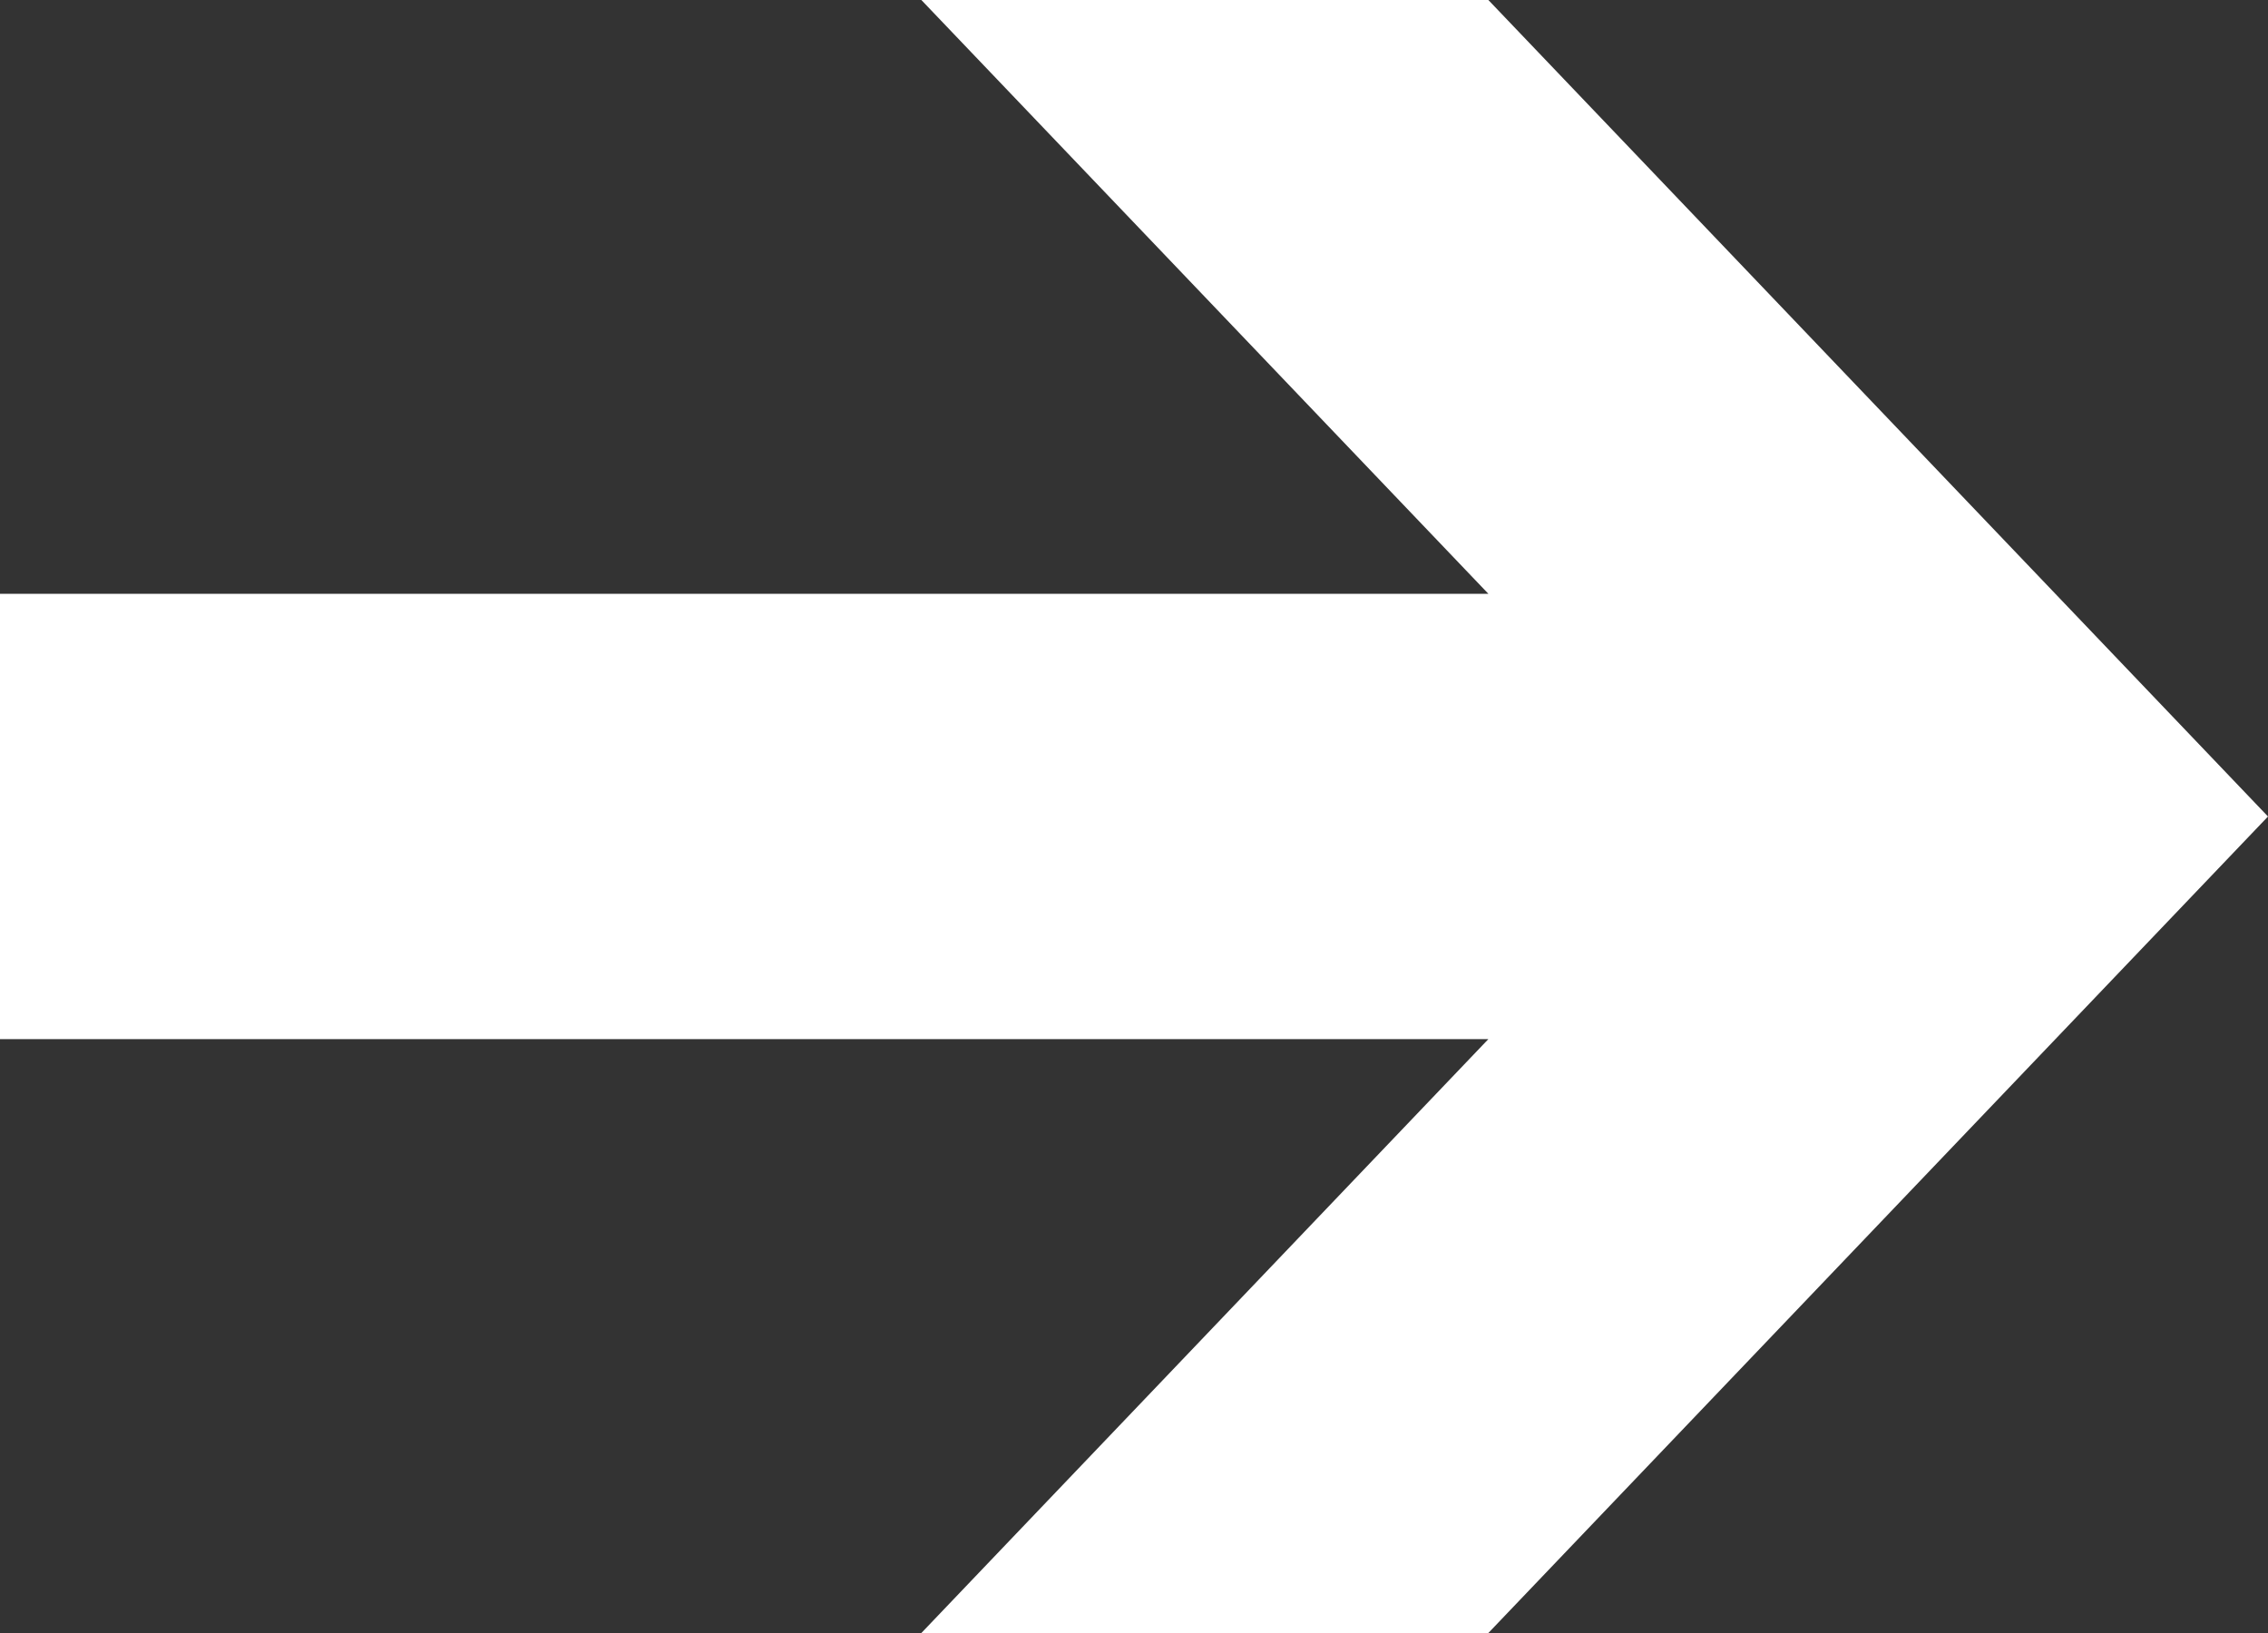 <svg width="25" height="18" viewBox="0 0 25 18" fill="none" xmlns="http://www.w3.org/2000/svg">
<rect x="0" y="0" width="25" height="18" fill="#333333" stroke="none"/>
<path d="M25 9L16.406 -3.75645e-07L10.156 -6.48841e-07L16.406 6.545L-2.86111e-07 6.545L-5.00694e-07 11.454L16.406 11.454L10.156 18L16.406 18L25 9Z" fill="white"/>
</svg>
